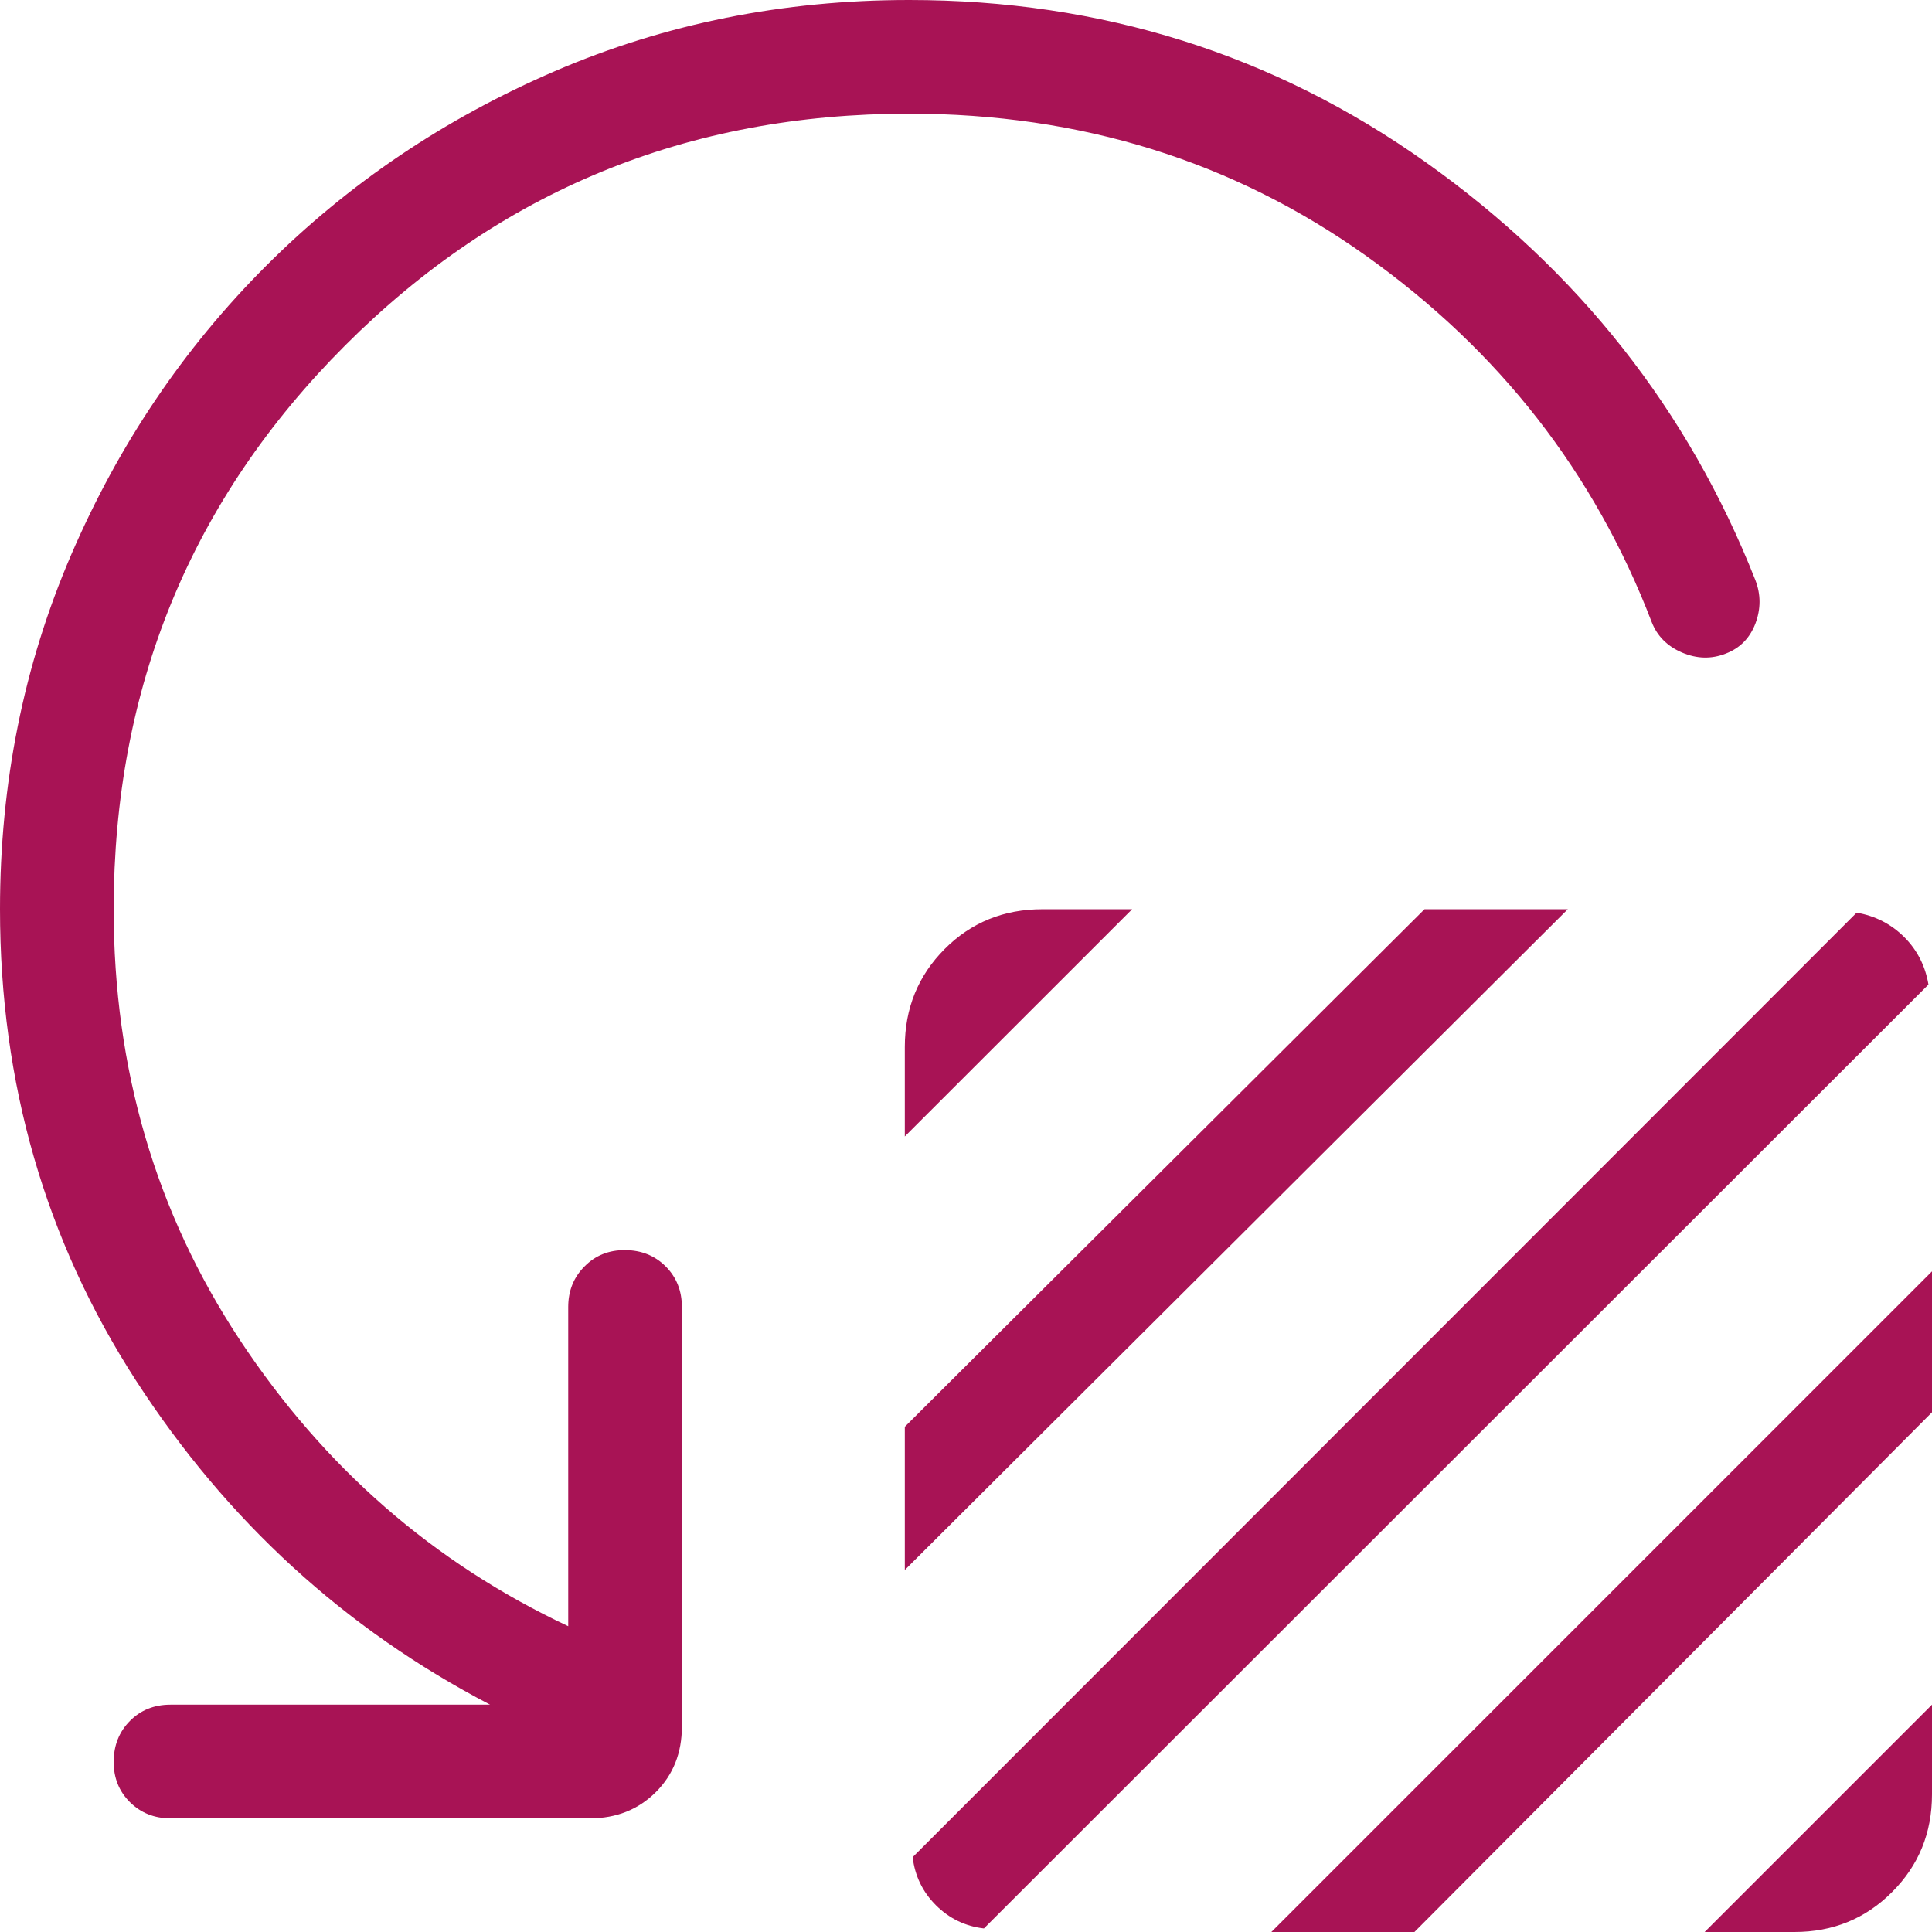<svg width="18" height="18" viewBox="0 0 18 18" fill="none" xmlns="http://www.w3.org/2000/svg">
<path d="M8.43 10.588V9.754C8.43 9.394 8.554 9.09 8.801 8.842C9.048 8.594 9.352 8.471 9.713 8.471H10.548L8.43 10.588ZM8.43 14.627V13.293L13.272 8.471H14.607L8.43 14.627ZM8.503 17.303L17.298 8.503C17.472 8.533 17.619 8.609 17.741 8.73C17.862 8.851 17.938 8.999 17.967 9.173L9.167 17.967C8.994 17.947 8.845 17.875 8.72 17.751C8.596 17.627 8.524 17.478 8.503 17.303ZM11.845 18L18 11.845V13.158L13.178 18H11.845ZM15.882 18L18 15.882V16.718C18 17.077 17.876 17.381 17.628 17.628C17.381 17.876 17.077 18 16.718 18H15.882ZM8.471 1.059C6.406 1.059 4.655 1.778 3.217 3.217C1.779 4.655 1.06 6.407 1.059 8.471C1.059 9.959 1.451 11.296 2.234 12.483C3.019 13.672 4.039 14.561 5.294 15.151V12.177C5.294 12.026 5.345 11.9 5.446 11.799C5.546 11.697 5.672 11.646 5.824 11.647C5.975 11.648 6.101 11.698 6.202 11.799C6.302 11.899 6.353 12.025 6.353 12.177V16.086C6.353 16.332 6.272 16.536 6.109 16.698C5.947 16.859 5.743 16.941 5.497 16.941H1.588C1.438 16.941 1.312 16.891 1.21 16.79C1.109 16.689 1.058 16.563 1.059 16.412C1.06 16.261 1.11 16.135 1.21 16.034C1.31 15.933 1.436 15.882 1.588 15.882H4.566C3.213 15.177 2.114 14.17 1.268 12.864C0.423 11.557 0 10.093 0 8.471C0 7.296 0.221 6.196 0.663 5.169C1.105 4.143 1.71 3.246 2.478 2.478C3.246 1.71 4.143 1.105 5.169 0.663C6.196 0.221 7.296 0 8.471 0C10.261 0 11.867 0.505 13.287 1.514C14.707 2.524 15.73 3.821 16.355 5.406C16.406 5.539 16.406 5.673 16.355 5.809C16.303 5.945 16.211 6.039 16.077 6.09C15.944 6.142 15.809 6.138 15.672 6.08C15.534 6.021 15.439 5.926 15.388 5.794C14.854 4.403 13.967 3.266 12.727 2.383C11.487 1.5 10.068 1.059 8.471 1.059Z" fill="#A81355"/>
</svg>
